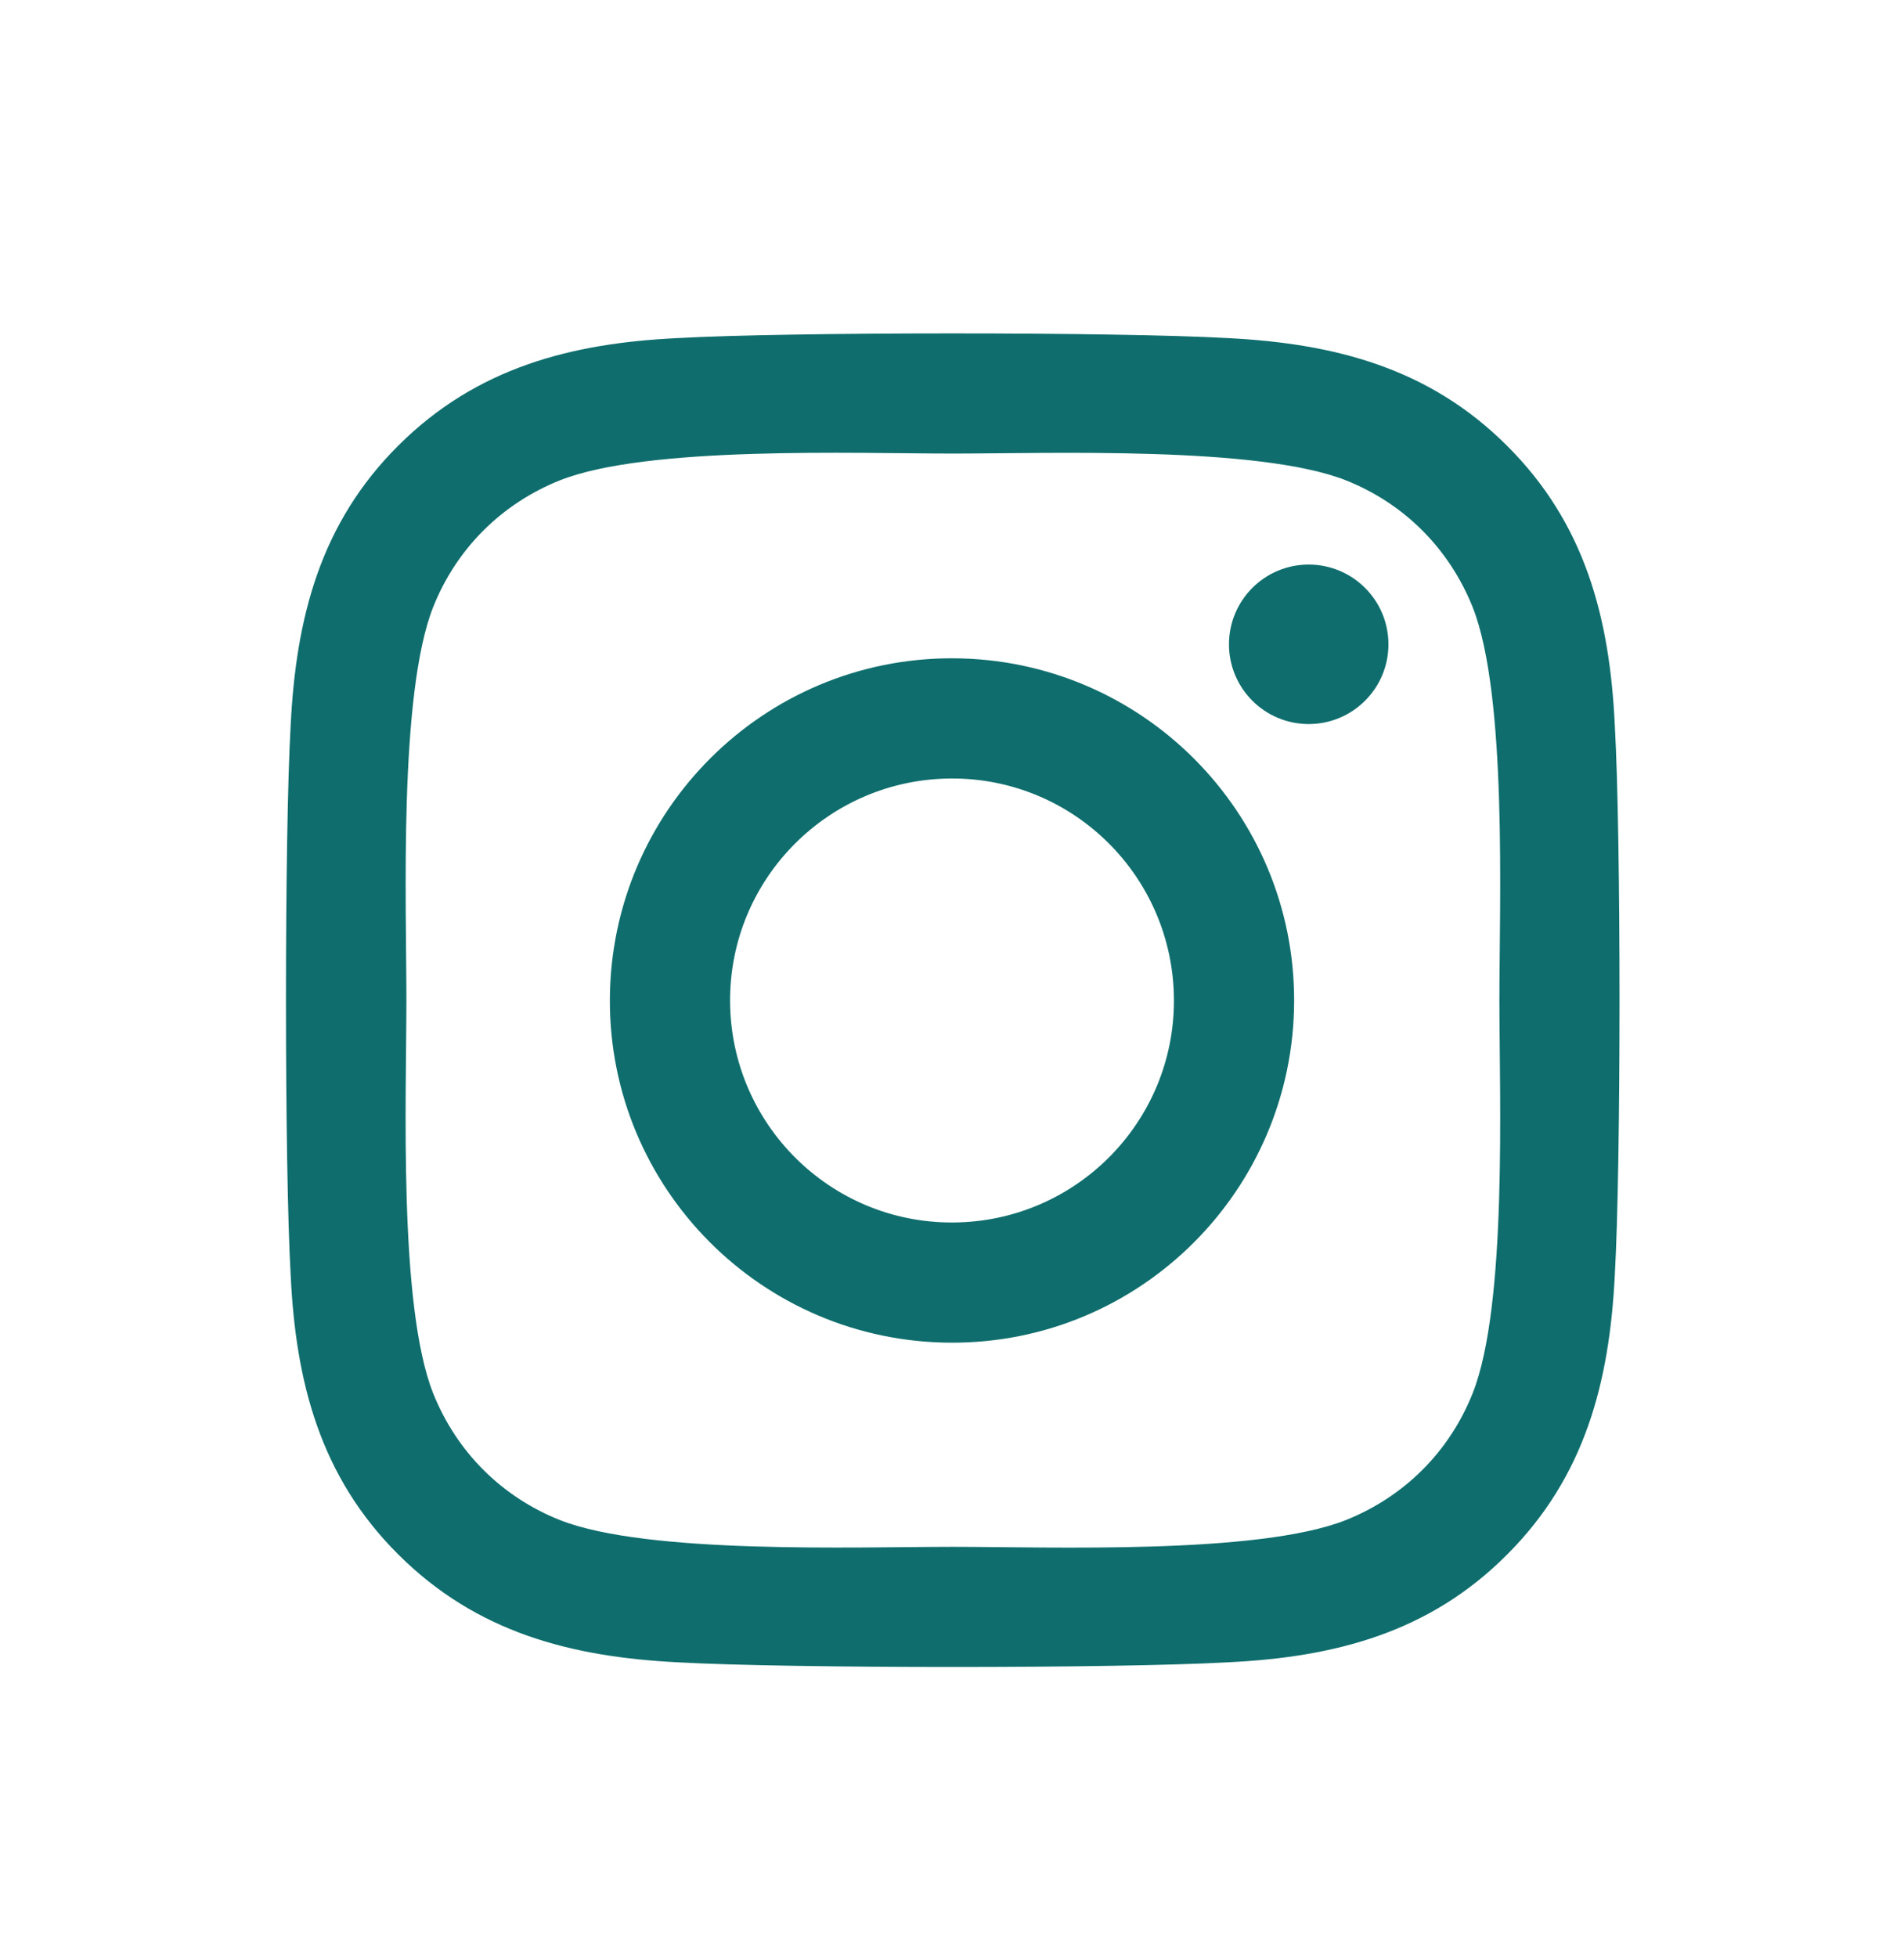<svg width="36" height="37" viewBox="0 0 36 37" fill="none" xmlns="http://www.w3.org/2000/svg">
<path d="M18.017 12.444C14.445 12.433 11.543 15.324 11.531 18.896C11.52 22.468 14.411 25.37 17.983 25.381C21.555 25.393 24.457 22.501 24.469 18.93C24.48 15.358 21.589 12.455 18.017 12.444ZM17.983 14.716C20.301 14.705 22.185 16.578 22.196 18.896C22.207 21.213 20.334 23.098 18.017 23.109C15.699 23.12 13.815 21.247 13.804 18.93C13.793 16.612 15.666 14.728 17.983 14.716ZM23.237 12.18C23.237 11.347 23.912 10.672 24.744 10.672C25.577 10.672 26.252 11.347 26.252 12.18C26.252 13.012 25.577 13.687 24.744 13.687C23.912 13.687 23.237 13.012 23.237 12.18ZM30.532 13.71C30.437 11.69 29.976 9.901 28.496 8.428C27.023 6.954 25.234 6.493 23.214 6.391C21.133 6.273 14.895 6.273 12.814 6.391C10.8 6.487 9.011 6.948 7.532 8.422C6.052 9.896 5.597 11.684 5.496 13.704C5.377 15.785 5.377 22.023 5.496 24.105C5.591 26.124 6.052 27.913 7.532 29.386C9.011 30.86 10.794 31.321 12.814 31.423C14.895 31.541 21.133 31.541 23.214 31.423C25.234 31.327 27.023 30.866 28.496 29.386C29.97 27.913 30.431 26.124 30.532 24.105C30.651 22.023 30.651 15.791 30.532 13.71ZM27.844 26.338C27.405 27.44 26.556 28.29 25.448 28.734C23.788 29.392 19.851 29.24 18.017 29.24C16.183 29.24 12.24 29.386 10.586 28.734C9.484 28.295 8.634 27.446 8.19 26.338C7.532 24.678 7.684 20.741 7.684 18.907C7.684 17.073 7.537 13.13 8.19 11.476C8.629 10.374 9.478 9.524 10.586 9.08C12.246 8.422 16.183 8.574 18.017 8.574C19.851 8.574 23.794 8.428 25.448 9.08C26.55 9.519 27.399 10.368 27.844 11.476C28.502 13.136 28.35 17.073 28.35 18.907C28.35 20.741 28.502 24.684 27.844 26.338Z" fill="#0F6E6D"/>
</svg>
